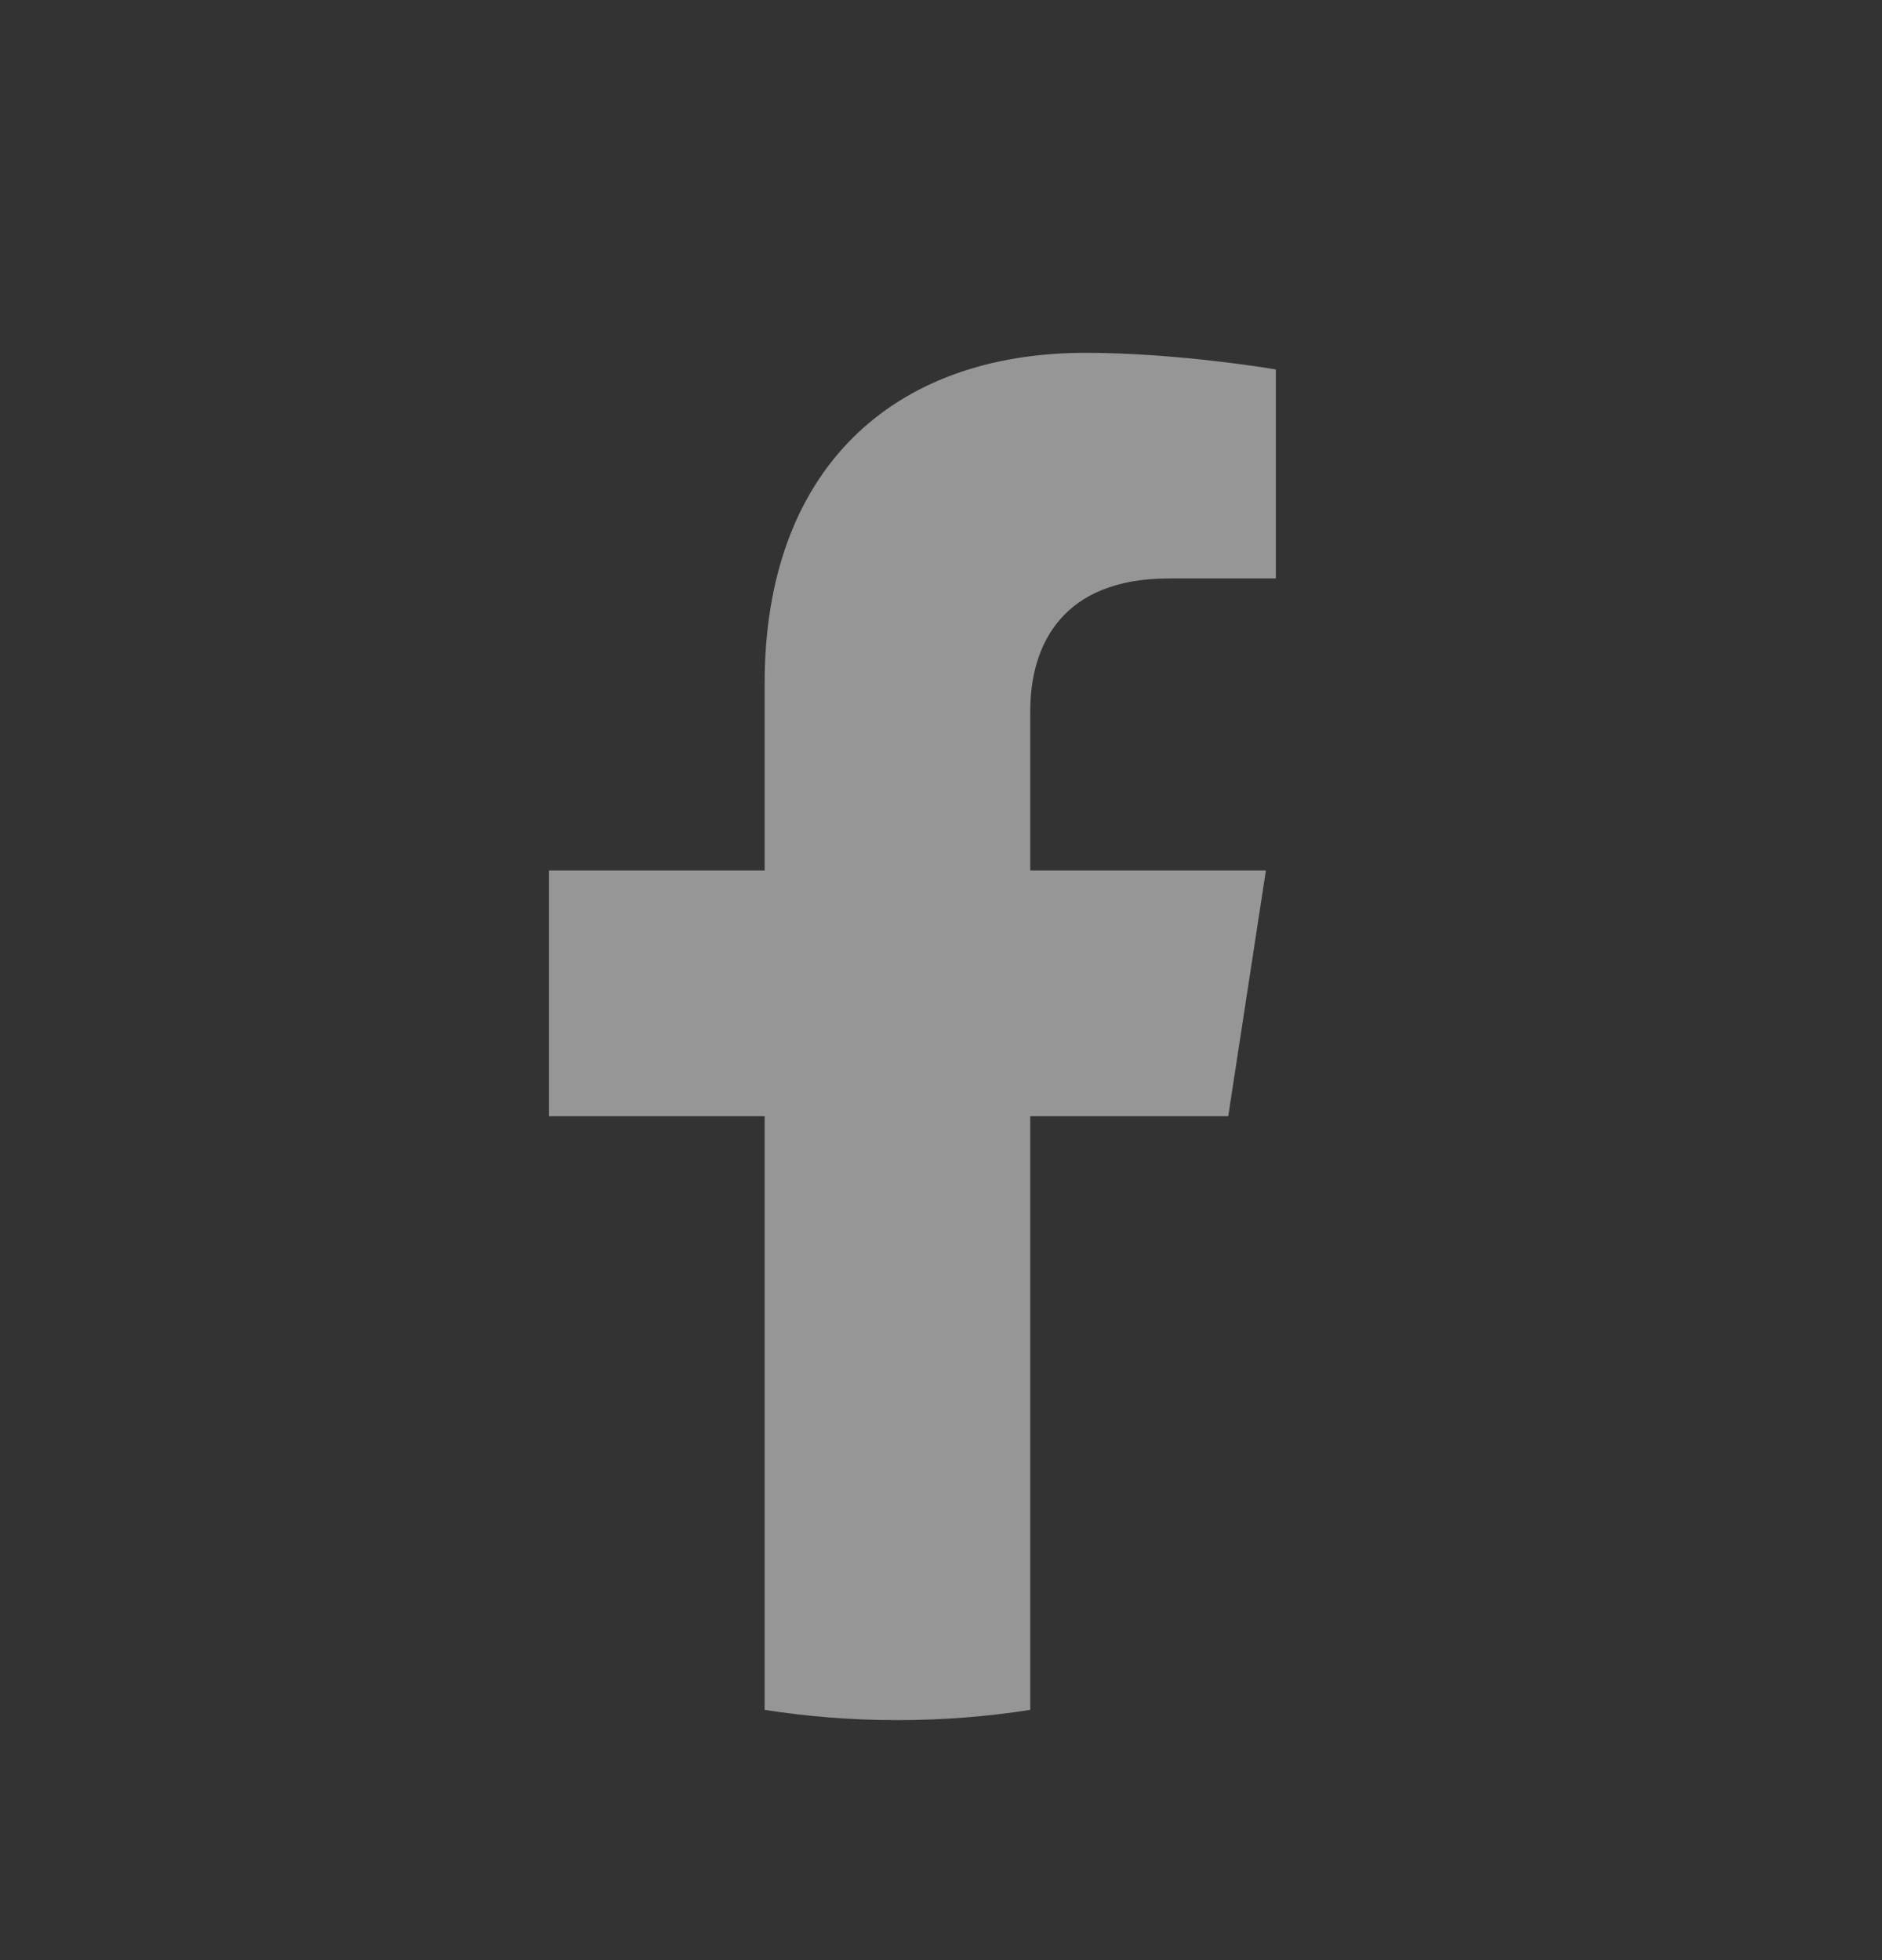 <svg width="24" height="25" viewBox="0 0 24 25" fill="none" xmlns="http://www.w3.org/2000/svg">
<rect x="0" y="0" width="24" height="25" fill="#333333" stroke="none"/>
<g opacity="0.5">
<path d="M15.663 14.236L16.143 11.103H13.138V9.072C13.138 8.214 13.557 7.378 14.903 7.378H16.27V4.712C16.27 4.712 15.03 4.5 13.845 4.5C11.368 4.5 9.751 6.001 9.751 8.716V11.103H7V14.236H9.751V21.808C10.304 21.895 10.869 21.939 11.444 21.939C12.02 21.939 12.585 21.895 13.138 21.808V14.236H15.663Z" fill="#FAFAFA"/>
</g>
</svg>
